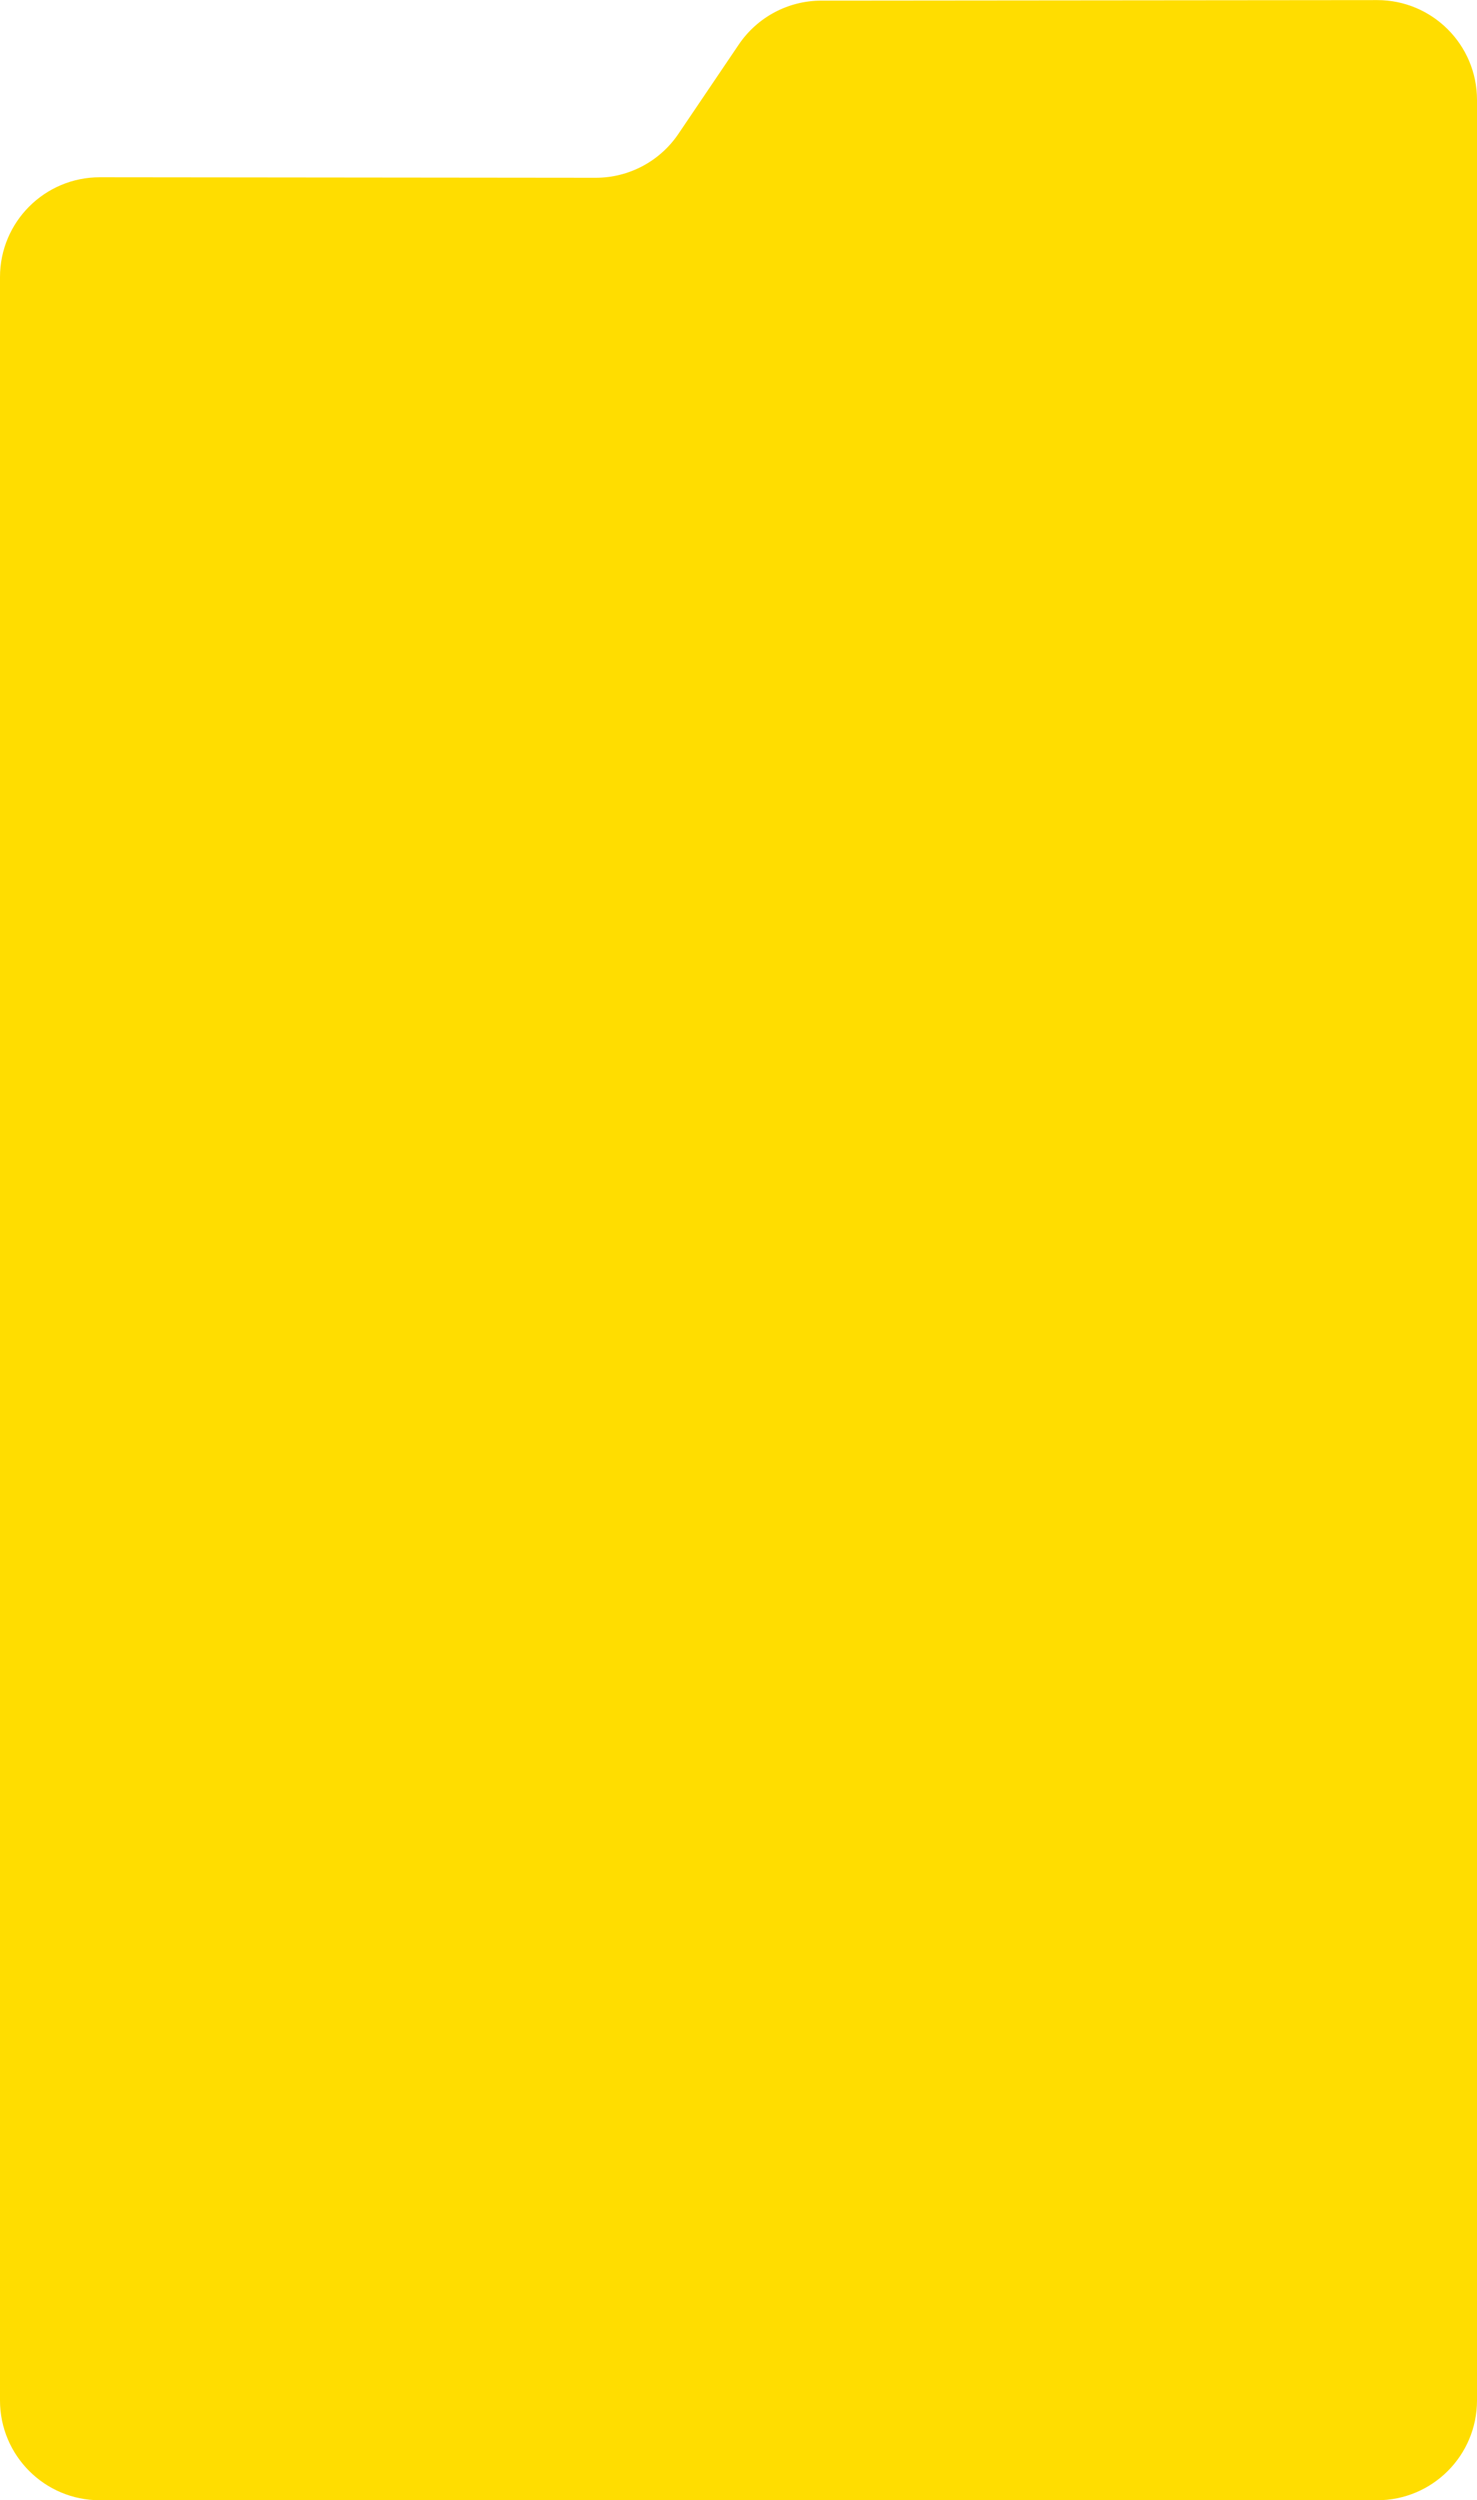 <svg width="296" height="501" viewBox="0 0 296 501" fill="none" xmlns="http://www.w3.org/2000/svg">
<path d="M0 55.521C0 44.467 8.967 35.509 20.021 35.521L119.366 35.623C126.015 35.63 132.232 32.332 135.956 26.825L148.058 8.922C151.774 3.426 157.974 0.13 164.608 0.124L275.981 0.019C287.034 0.008 296 8.966 296 20.019V35.5V481C296 492.046 287.046 501 276 501H20C8.954 501 0 492.046 0 481V55.521Z" fill="#FFDD00"/>
</svg>
